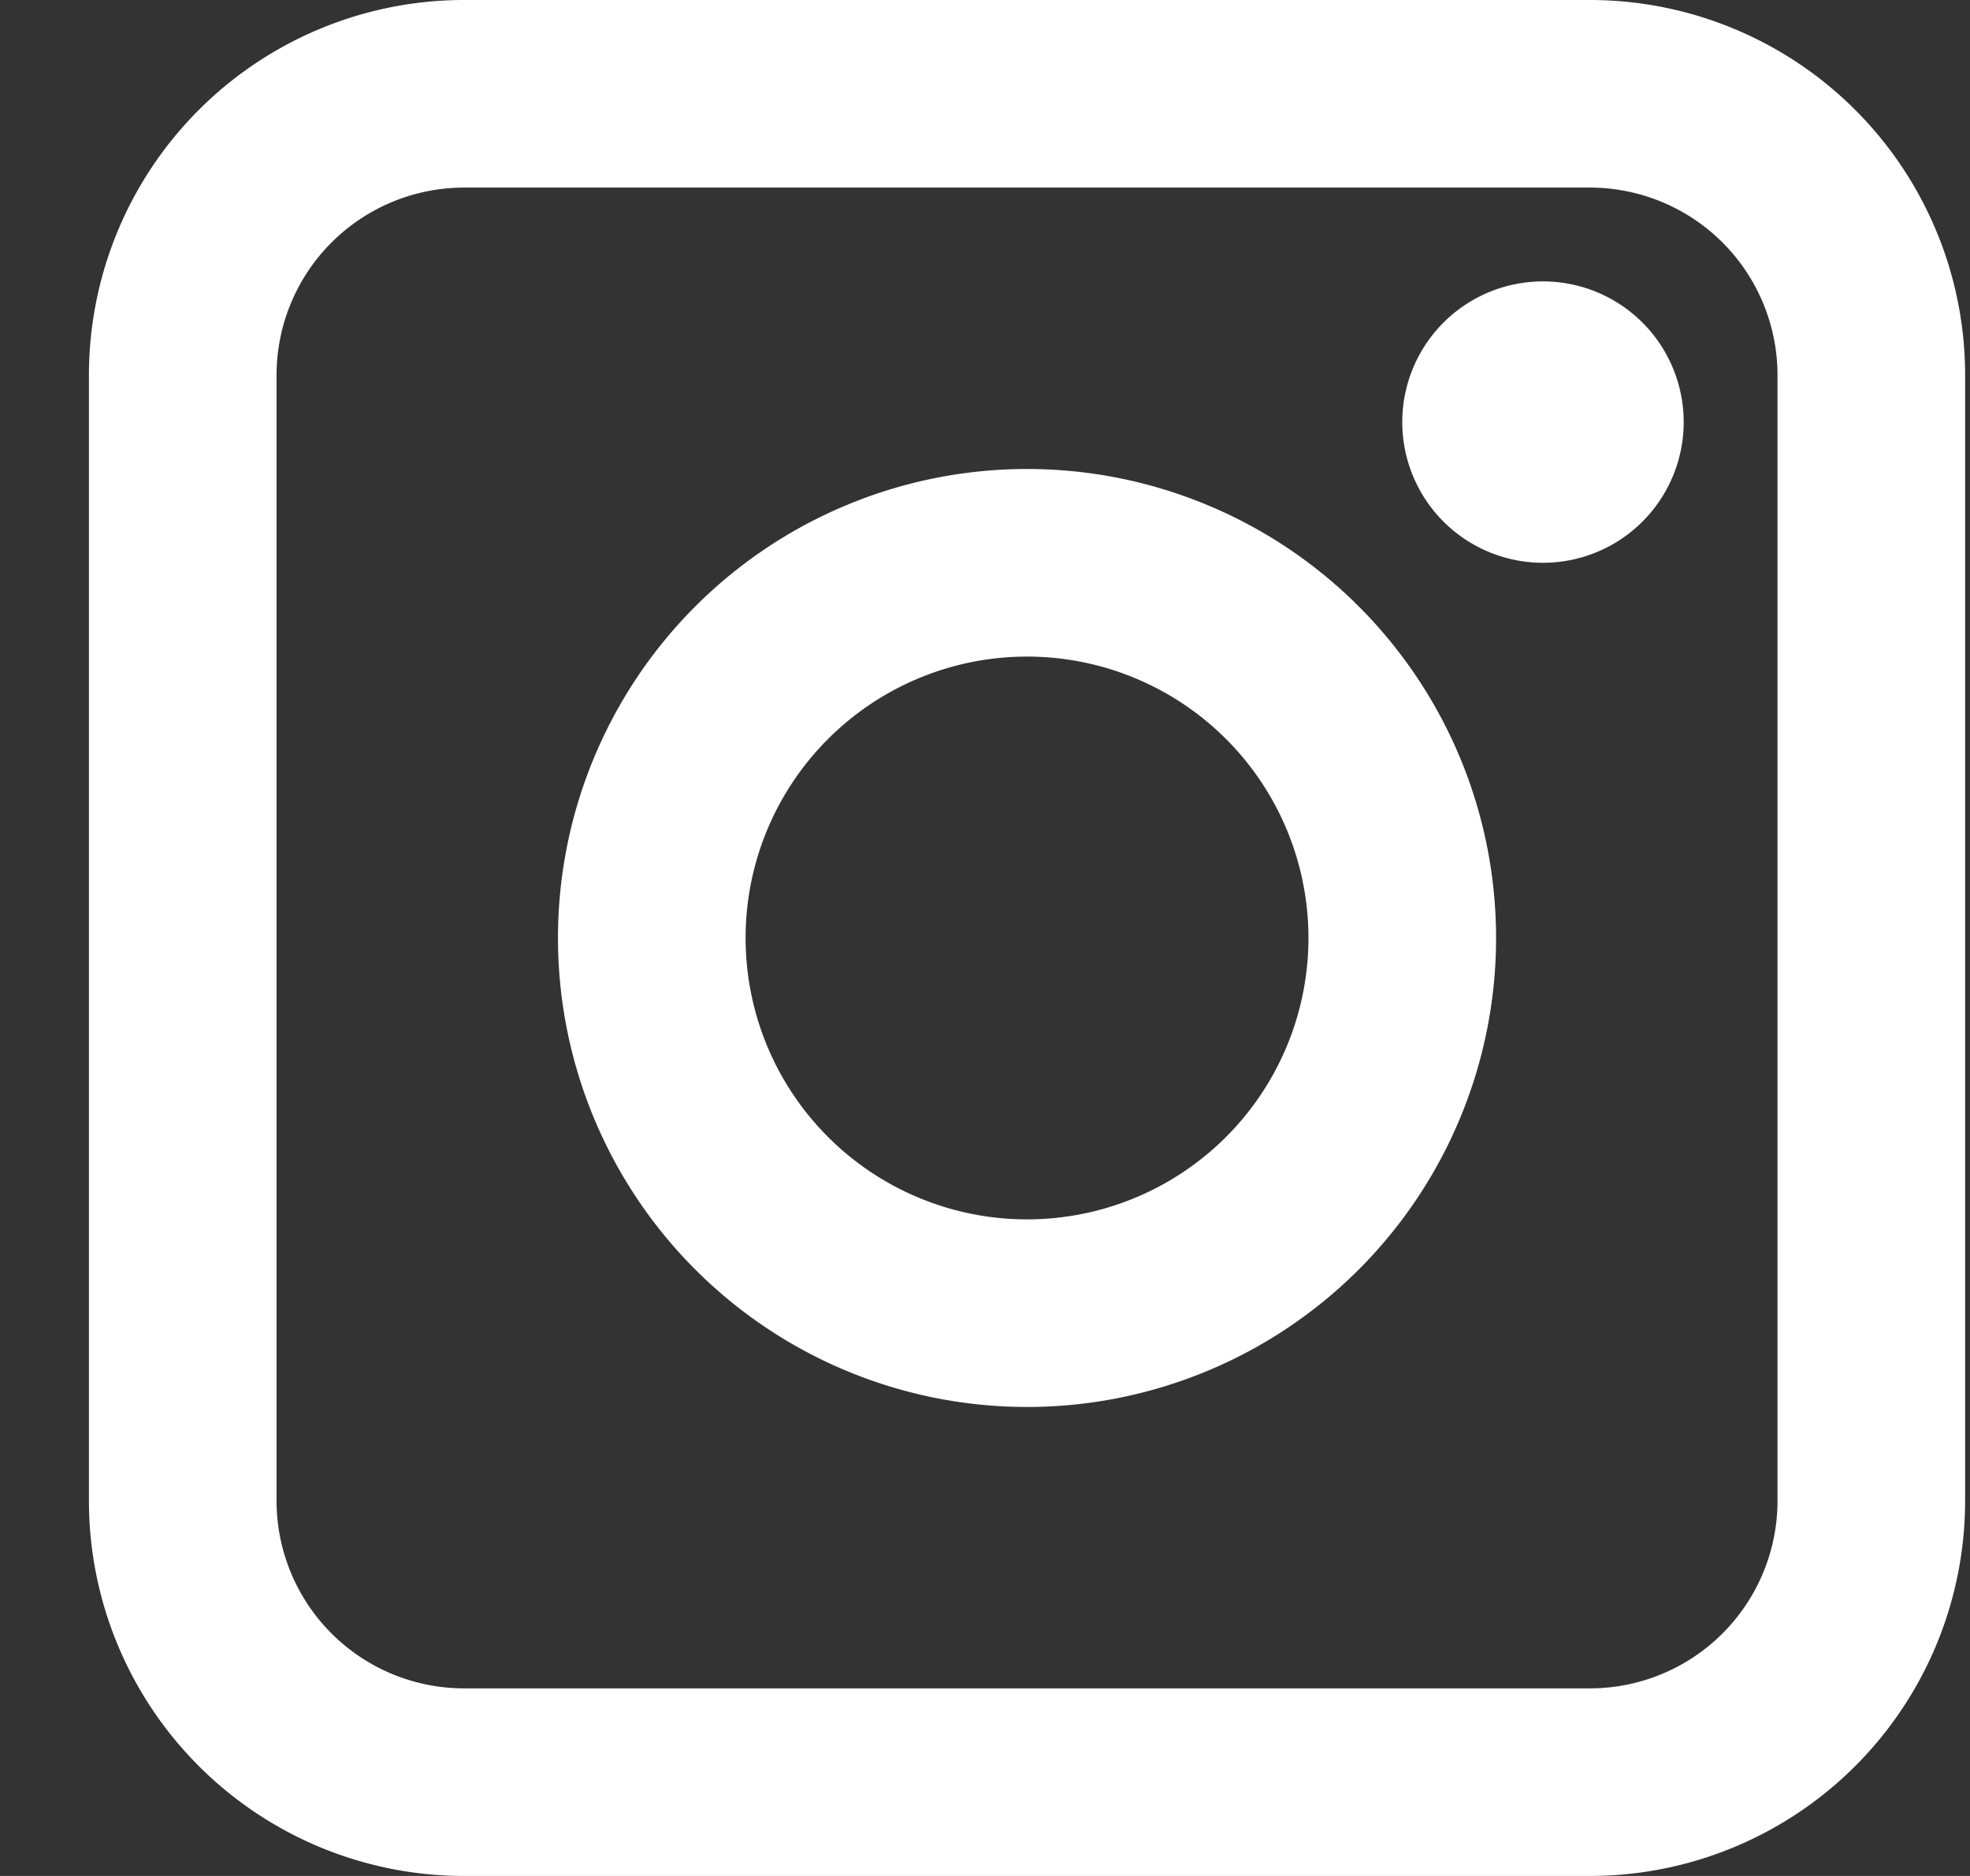<svg width="21" height="20" fill="none" xmlns="http://www.w3.org/2000/svg"><rect width="100%" height="100%" fill="#333333" stroke="none"/><path fill-rule="evenodd" clip-rule="evenodd" d="M.948 4a4 4 0 014-4h12a4 4 0 014 4v12a4 4 0 01-4 4h-12a4 4 0 01-4-4V4zm4-2a2 2 0 00-2 2v12a2 2 0 002 2h12a2 2 0 002-2V4a2 2 0 00-2-2h-12zm6 5a3 3 0 100 6 3 3 0 000-6zm-5 3a5 5 0 1110 0 5 5 0 01-10 0zm10.5-4a1.5 1.5 0 100-3 1.5 1.5 0 000 3z" fill="#fff"/></svg>